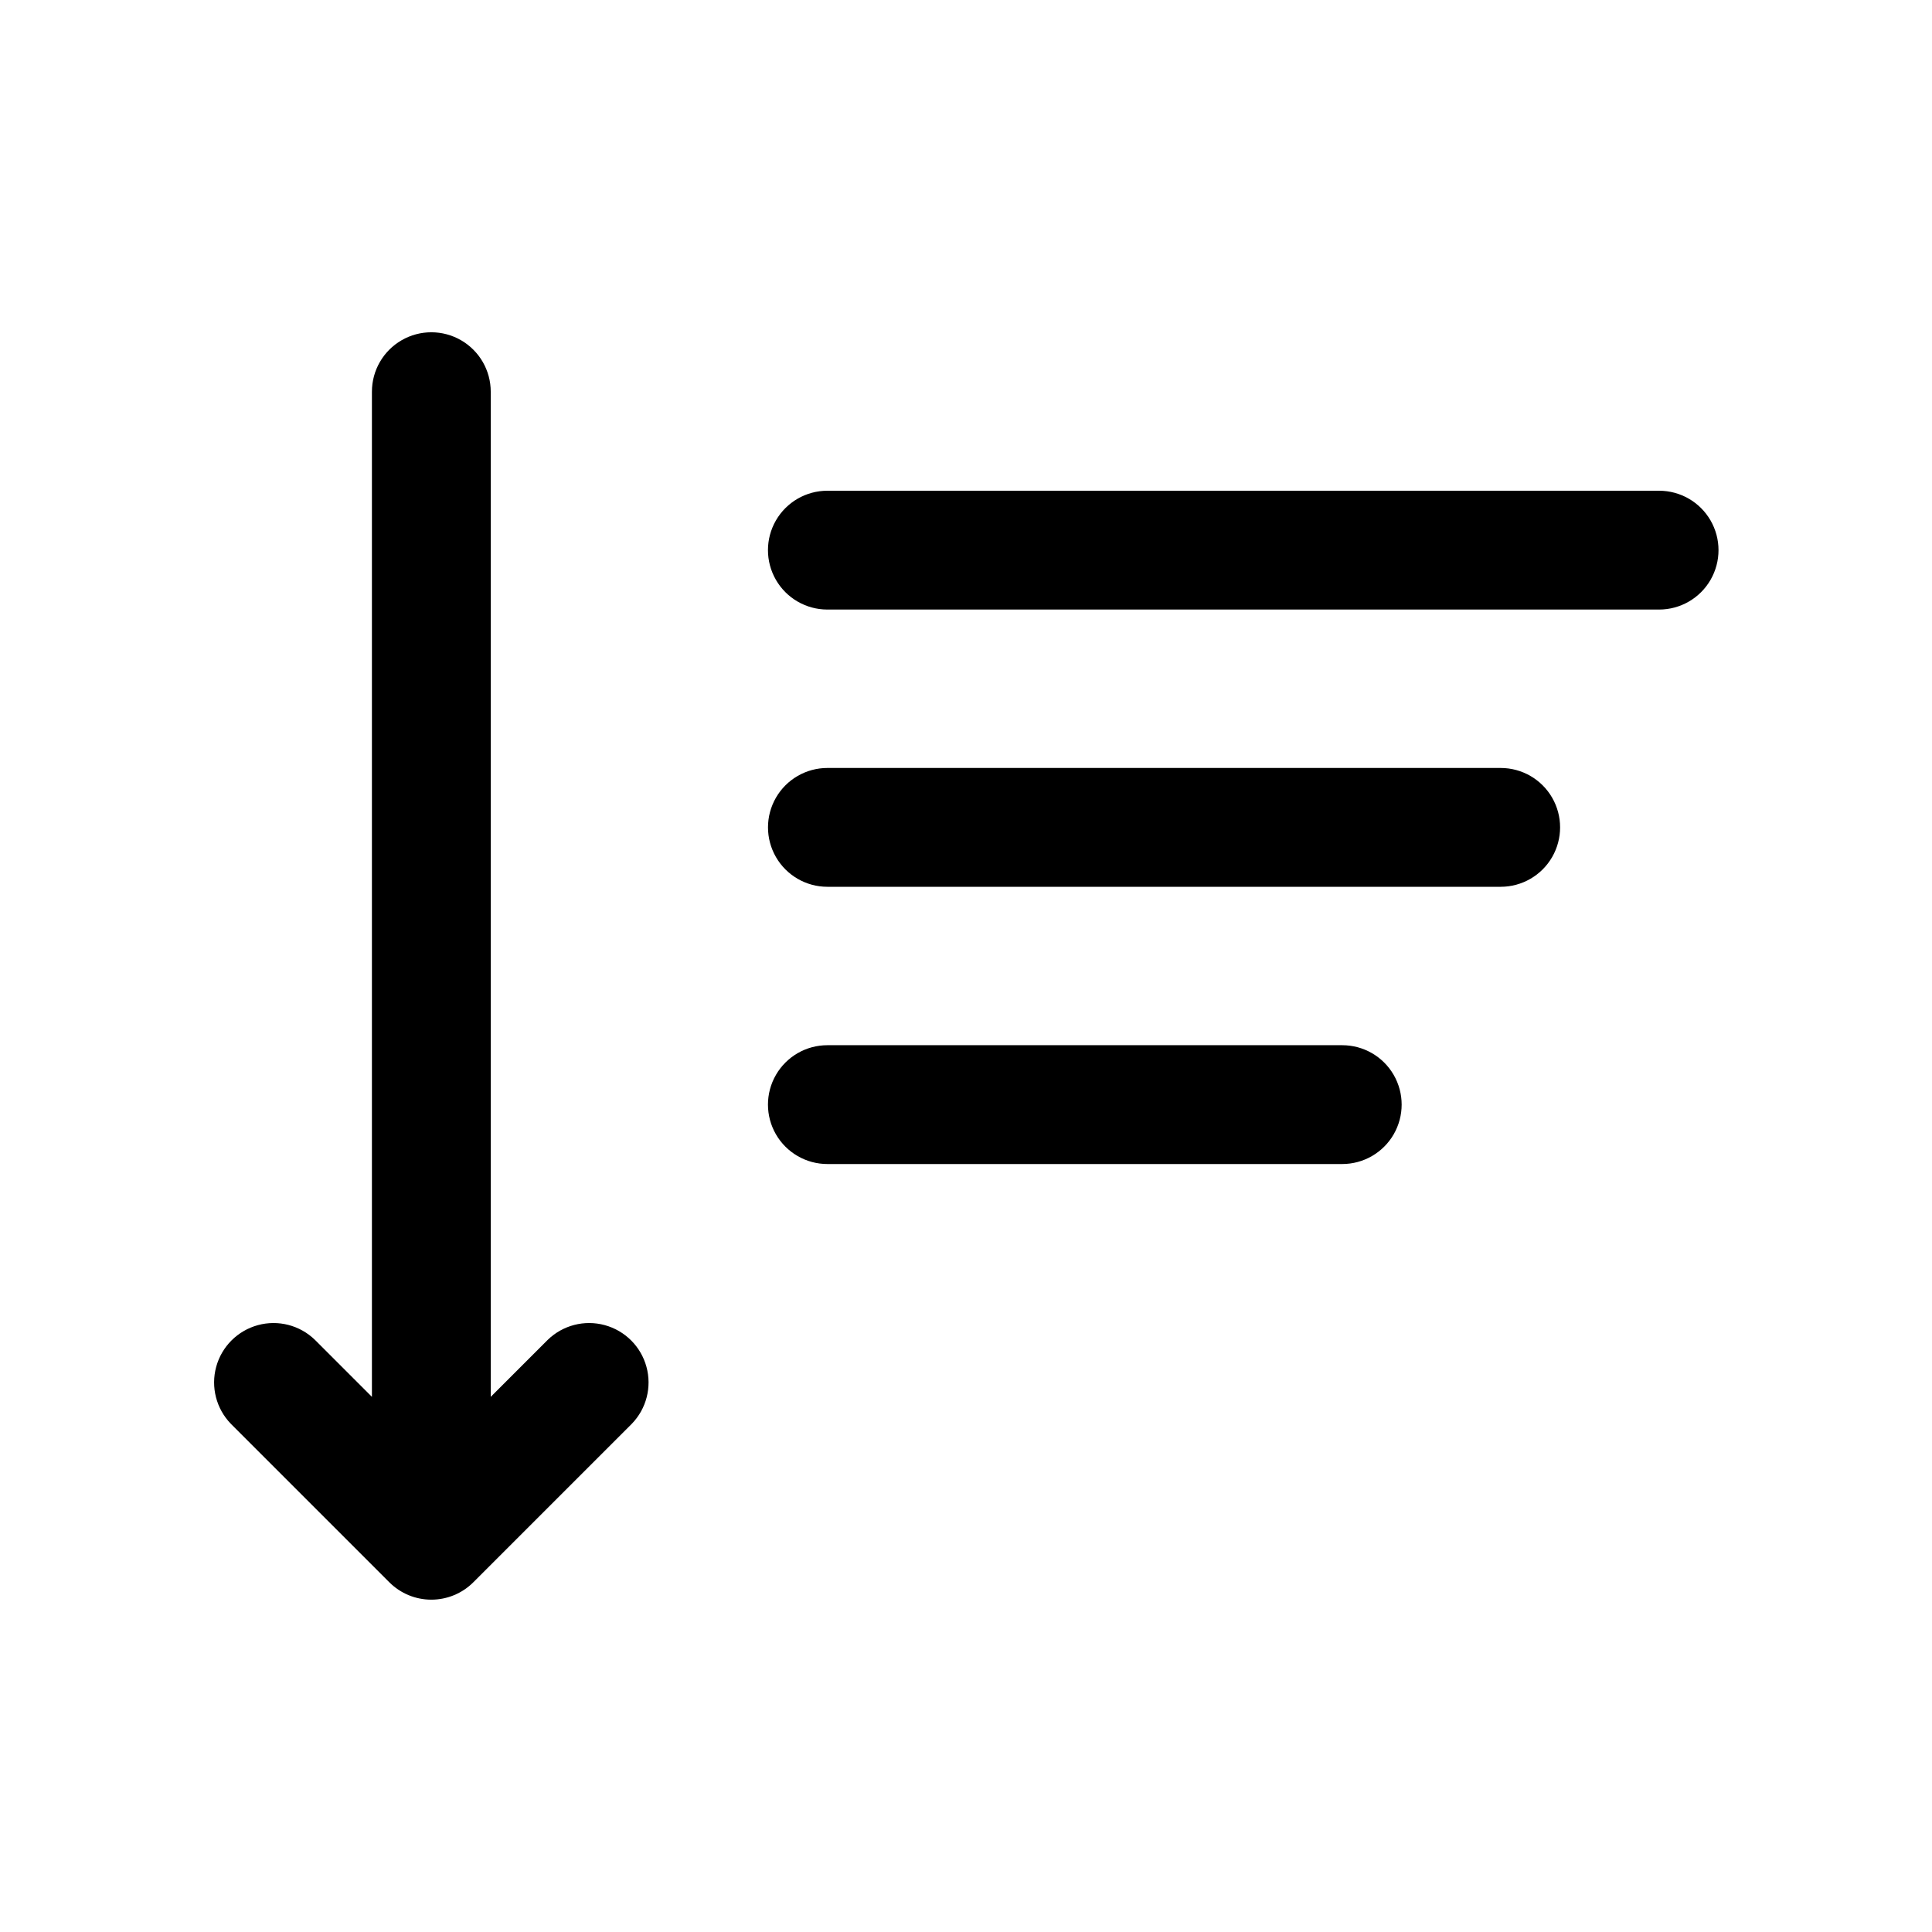 <?xml version="1.0" encoding="UTF-8"?>
<!-- Uploaded to: SVG Repo, www.svgrepo.com, Generator: SVG Repo Mixer Tools -->
<svg fill="#000000" width="800px" height="800px" version="1.1" viewBox="144 144 512 512" xmlns="http://www.w3.org/2000/svg">
 <g>
  <path d="m289.16 499.07-15.109 15.109v-266.38c0-5.625-3-10.82-7.871-13.633-4.871-2.812-10.875-2.812-15.746 0-4.871 2.812-7.871 8.008-7.871 13.633v266.38l-15.109-15.109c-3.996-3.883-9.746-5.363-15.117-3.894-5.375 1.469-9.574 5.664-11.043 11.039-1.465 5.375 0.016 11.125 3.898 15.121l41.984 41.984c2.949 2.953 6.953 4.609 11.129 4.609s8.18-1.656 11.133-4.609l41.984-41.984c3.883-3.996 5.363-9.746 3.894-15.121-1.465-5.375-5.664-9.57-11.039-11.039s-11.125 0.012-15.117 3.894z"/>
  <path d="m583.68 274.05h-220.42c-5.625 0-10.82 3-13.633 7.871-2.812 4.871-2.812 10.871 0 15.746 2.812 4.871 8.008 7.871 13.633 7.871h220.42c5.625 0 10.82-3 13.633-7.871 2.812-4.875 2.812-10.875 0-15.746-2.812-4.871-8.008-7.871-13.633-7.871z"/>
  <path d="m541.7 347.52h-178.43c-5.625 0-10.82 3-13.633 7.871s-2.812 10.871 0 15.742c2.812 4.871 8.008 7.875 13.633 7.875h178.43c5.625 0 10.82-3.004 13.633-7.875 2.812-4.871 2.812-10.871 0-15.742s-8.008-7.871-13.633-7.871z"/>
  <path d="m499.71 420.99h-136.45c-5.625 0-10.82 3-13.633 7.871-2.812 4.871-2.812 10.871 0 15.742 2.812 4.871 8.008 7.875 13.633 7.875h136.45c5.625 0 10.82-3.004 13.633-7.875 2.812-4.871 2.812-10.871 0-15.742-2.812-4.871-8.008-7.871-13.633-7.871z"/>
 </g>
</svg>